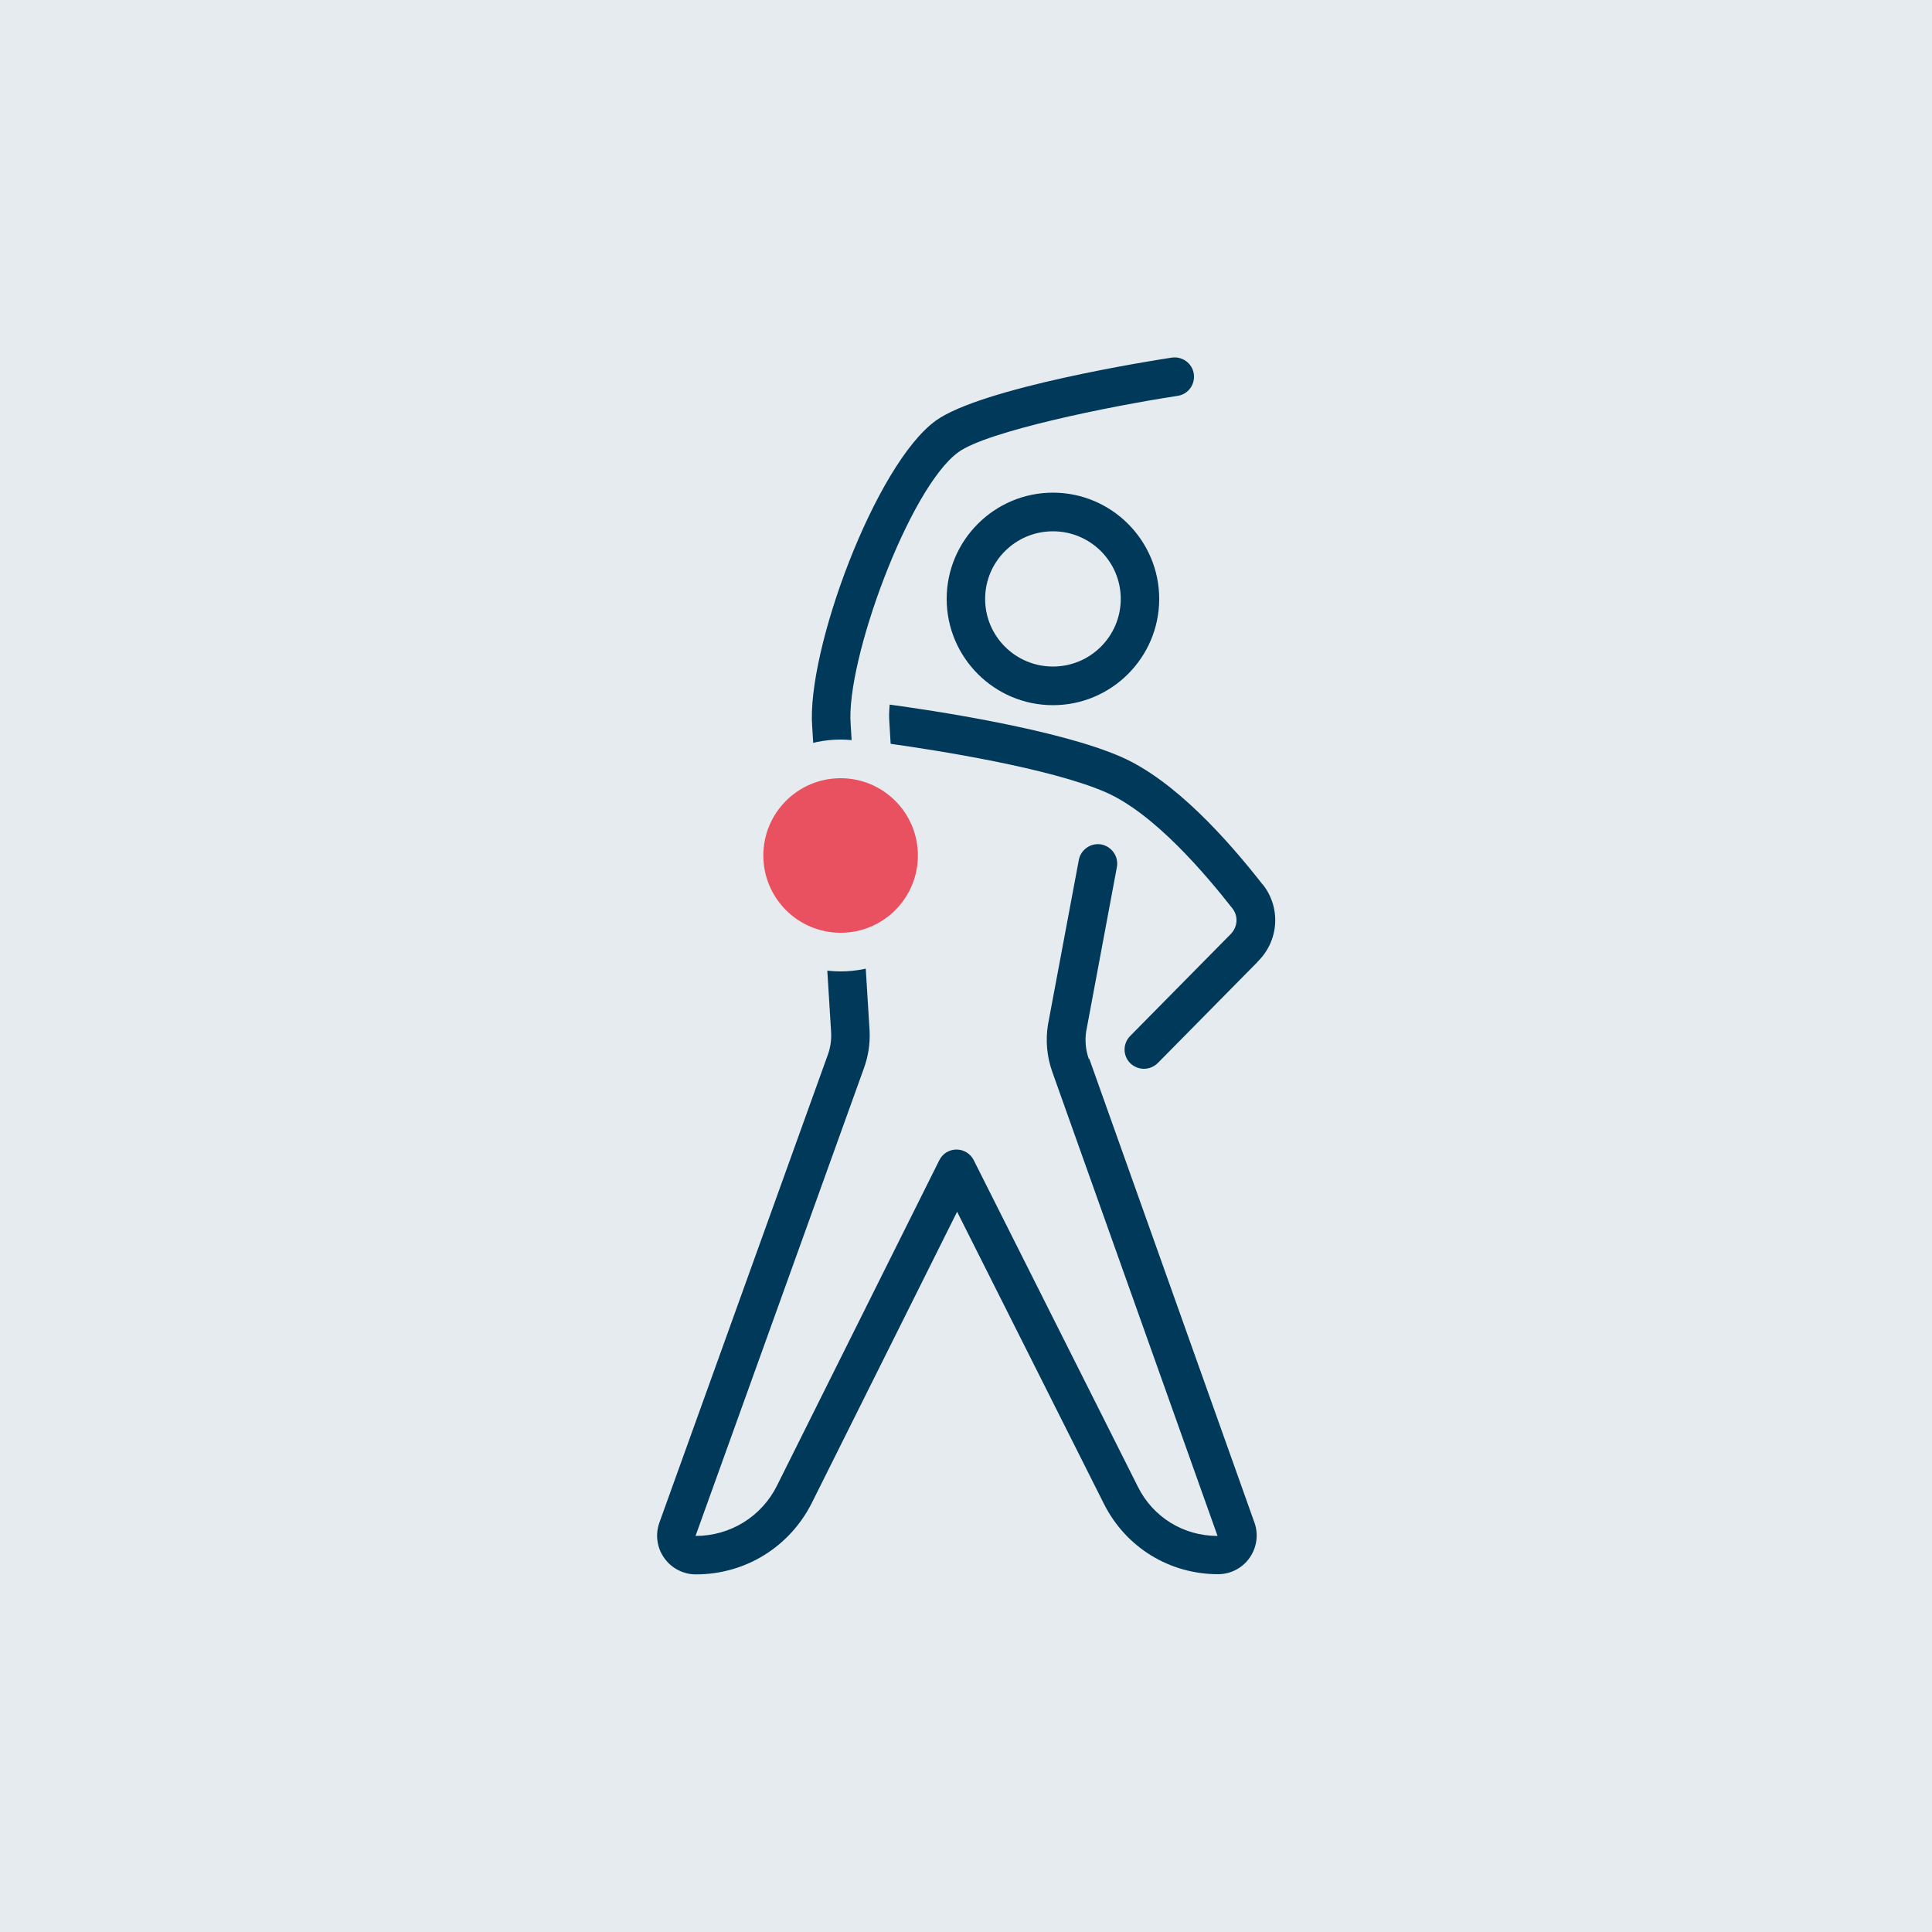 <?xml version="1.0" encoding="UTF-8"?>
<svg xmlns="http://www.w3.org/2000/svg" viewBox="0 0 100 100">
  <defs>
    <style>
      .cls-1 {
        fill: #003959;
      }

      .cls-1, .cls-2, .cls-3 {
        stroke-width: 0px;
      }

      .cls-2 {
        fill: #ea5160;
      }

      .cls-3 {
        fill: #e5ebee;
      }
    </style>
  </defs>
  <g id="Hintergrund">
    <rect class="cls-3" x="0" width="100" height="100"></rect>
  </g>
  <g id="Roter_Punkt" data-name="Roter Punkt">
    <path class="cls-1" d="M56.36,54.82c-.17-.47-.21-.97-.14-1.43l1.59-8.51c.1-.54-.26-1.06-.8-1.17-.54-.1-1.07.26-1.17.8l-1.6,8.54c-.13.82-.05,1.66.23,2.44l8.55,24.01c-1.76,0-3.34-.97-4.12-2.54l-8.5-16.91c-.17-.34-.52-.55-.89-.55h0c-.38,0-.72.21-.89.55l-8.4,16.84c-.8,1.61-2.42,2.61-4.22,2.61h0l8.72-24.22c.22-.61.32-1.25.29-1.92l-.98-15.87c-.26-3.28,3.03-12.25,5.58-14.09,1.5-1.08,7.75-2.36,11.34-2.91.55-.08.92-.59.84-1.14-.08-.55-.6-.92-1.14-.84-1,.15-9.83,1.55-12.21,3.26-3.13,2.26-6.71,11.92-6.4,15.85l.98,15.83c.02.39-.04.78-.17,1.14l-8.72,24.22c-.22.61-.13,1.3.25,1.83.37.53.99.85,1.64.85,2.56,0,4.86-1.42,6.01-3.72l7.51-15.05,7.6,15.12c1.13,2.25,3.39,3.64,5.91,3.64.65,0,1.26-.32,1.63-.85.37-.53.47-1.21.25-1.82l-8.55-24.01ZM49,31c0,3.03,2.47,5.5,5.5,5.5s5.5-2.47,5.5-5.5-2.47-5.5-5.5-5.5-5.5,2.47-5.5,5.5ZM58.01,31c0,1.93-1.57,3.5-3.51,3.5s-3.51-1.57-3.51-3.5,1.57-3.5,3.51-3.5,3.51,1.57,3.51,3.5ZM65.36,45.79c-1.83-2.34-4.55-5.39-7.32-6.61-3.3-1.45-9.92-2.43-11.99-2.71-.03.32-.04.61-.02.86l.07,1.17c2.29.32,8.26,1.25,11.14,2.51,2.52,1.11,5.16,4.24,6.55,6.01.32.41.28.99-.14,1.38l-5.15,5.22c-.39.39-.39,1.02,0,1.41.2.19.45.29.71.29s.51-.1.71-.29l5.15-5.22s0-.01.01-.02c1.11-1.07,1.24-2.78.29-4Z"></path>
    <g>
      <circle class="cls-2" cx="43.51" cy="44.28" r="5"></circle>
      <path class="cls-3" d="M43.51,40.28c2.21,0,4,1.79,4,4s-1.79,4-4,4-4-1.79-4-4,1.79-4,4-4M43.51,38.28c-3.31,0-6,2.69-6,6s2.69,6,6,6,6-2.69,6-6-2.69-6-6-6h0Z"></path>
    </g>
  </g>
</svg>
